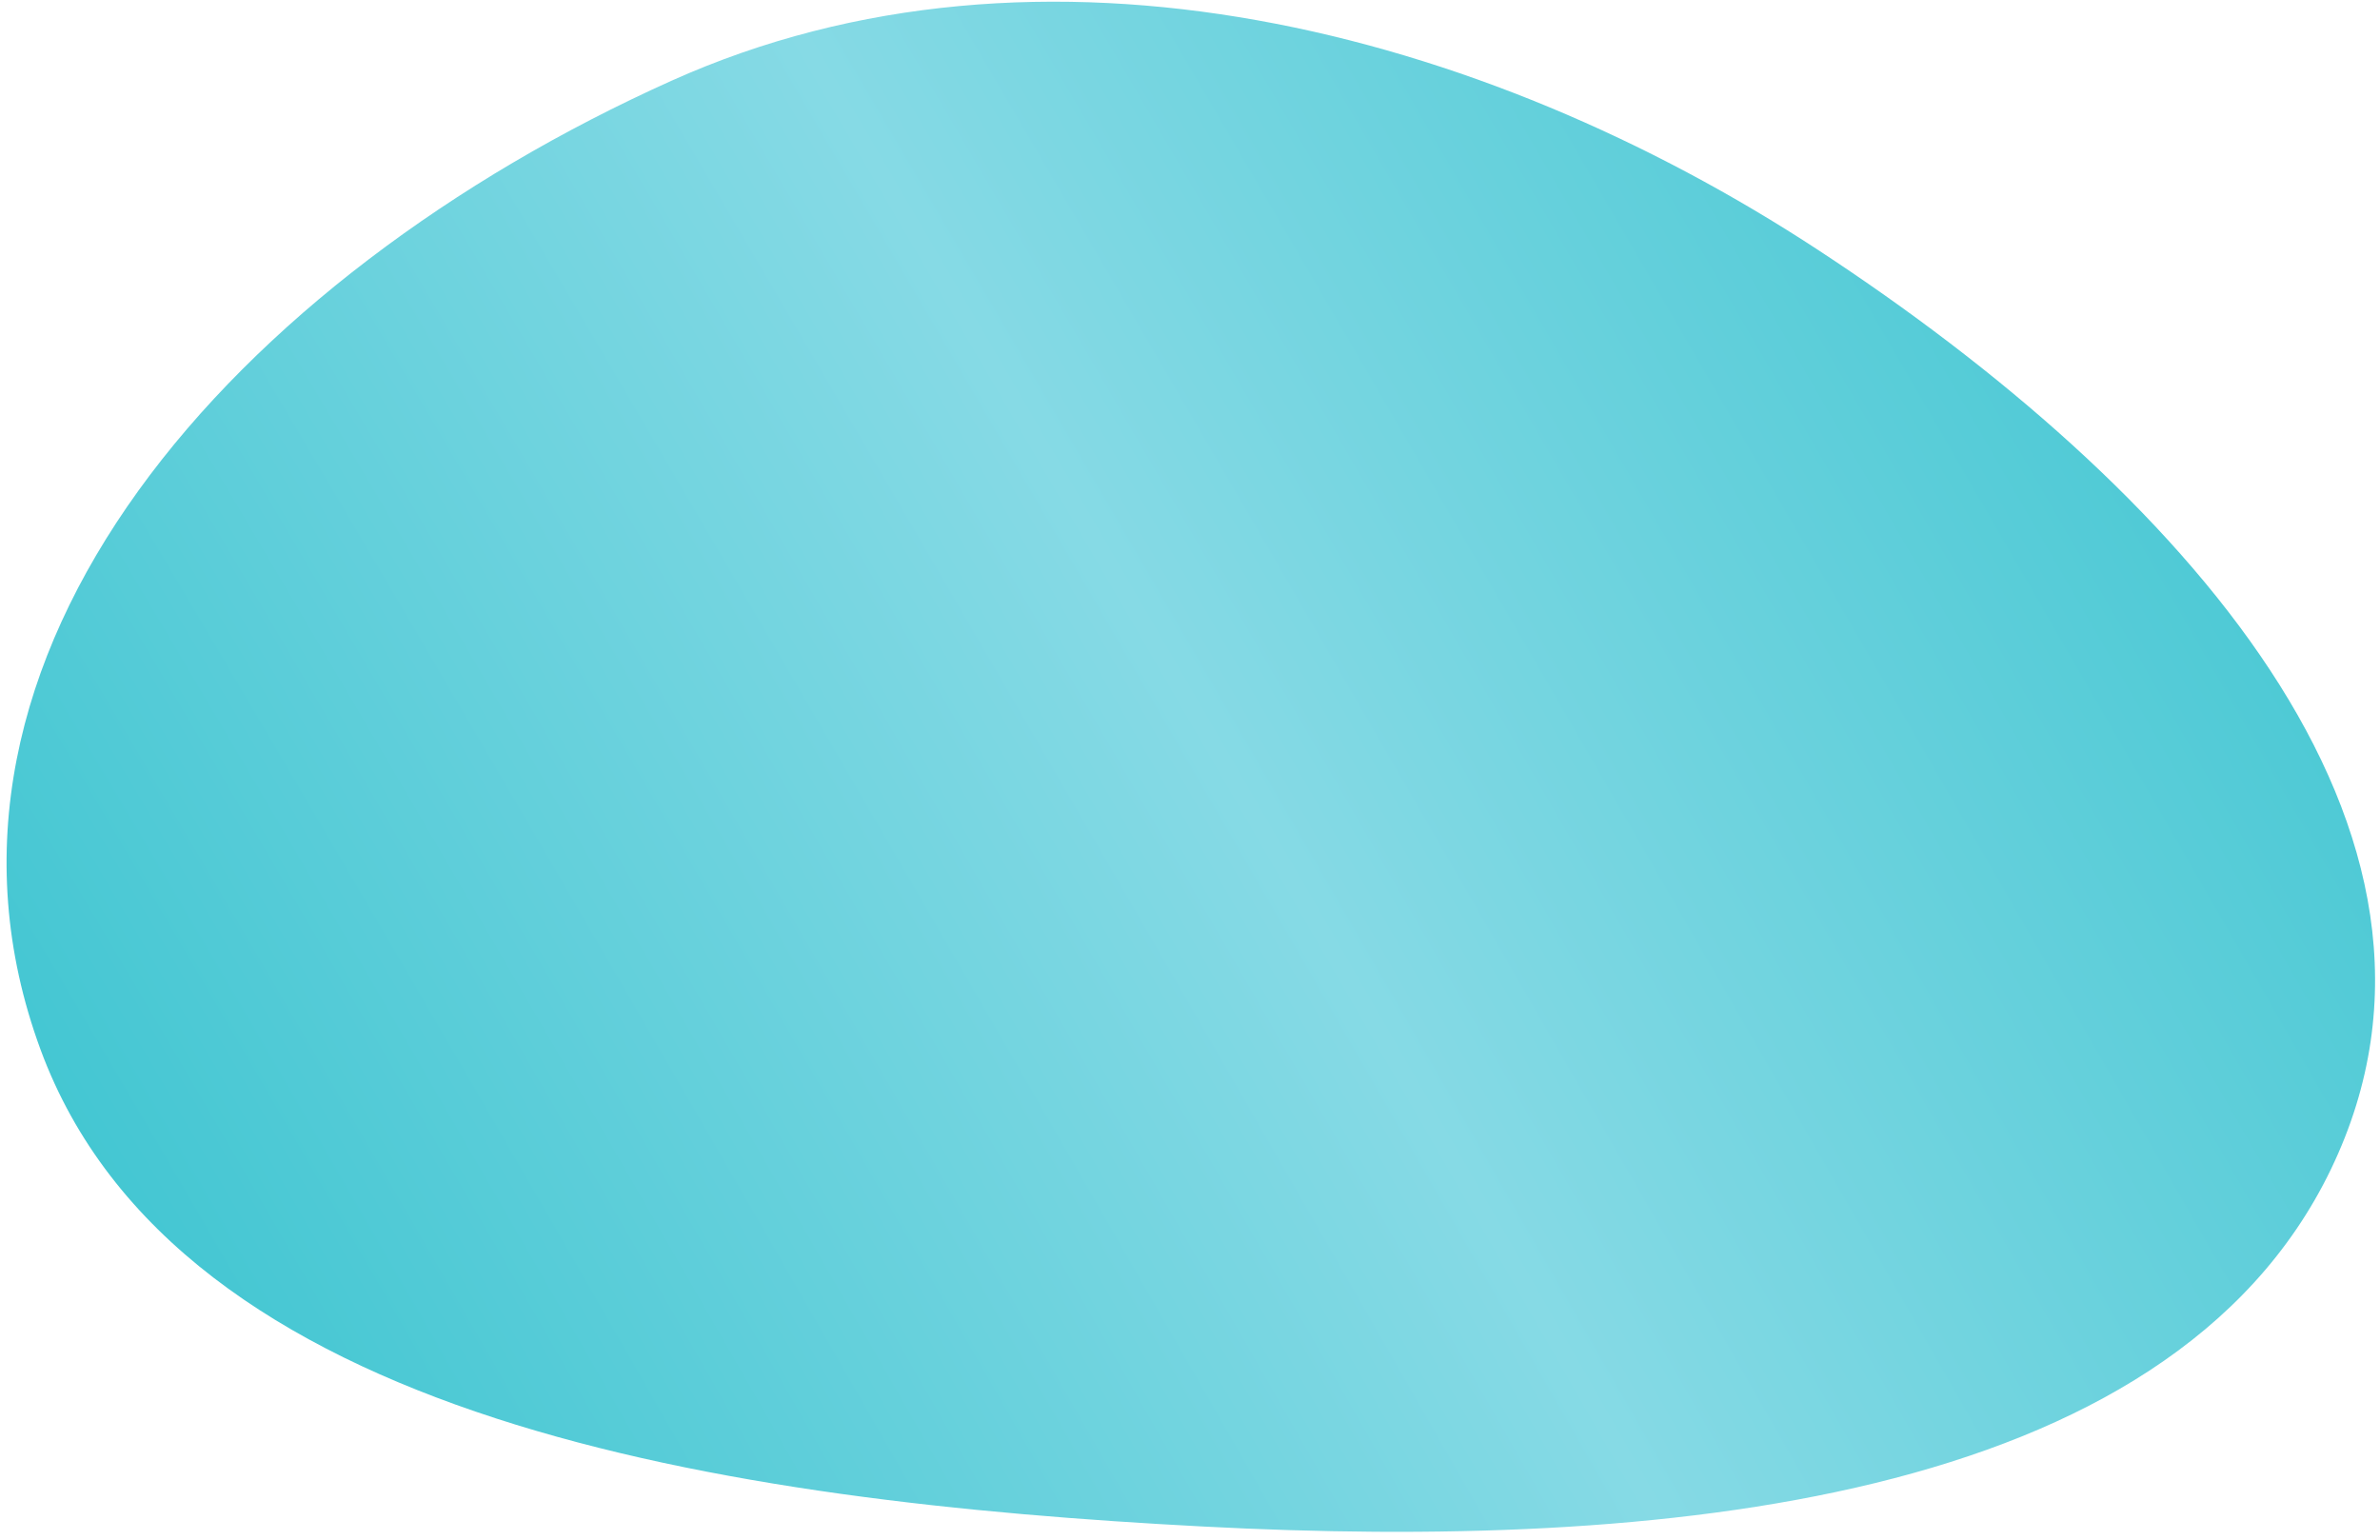 <?xml version="1.0" encoding="UTF-8"?> <svg xmlns="http://www.w3.org/2000/svg" width="153" height="99" viewBox="0 0 153 99" fill="none"> <path fill-rule="evenodd" clip-rule="evenodd" d="M77.387 98.157C106.303 99.669 139.416 96.844 149.849 75.176C160.366 53.33 139.879 31.159 116.9 16.087C95.238 1.878 66.941 -5.497 43.158 5.196C15.181 17.776 -6.722 42.153 2.603 67.479C11.412 91.404 46.846 96.56 77.387 98.157Z" fill="url(#paint0_radial_138_80)"></path> <defs> <radialGradient id="paint0_radial_138_80" cx="0" cy="0" r="1" gradientUnits="userSpaceOnUse" gradientTransform="translate(-2 93.223) rotate(-28.988) scale(181.004 2134.66)"> <stop stop-color="#35C2CE"></stop> <stop offset="0.508" stop-color="#86DAE5"></stop> <stop offset="1" stop-color="#35C2CE"></stop> </radialGradient> </defs> </svg> 